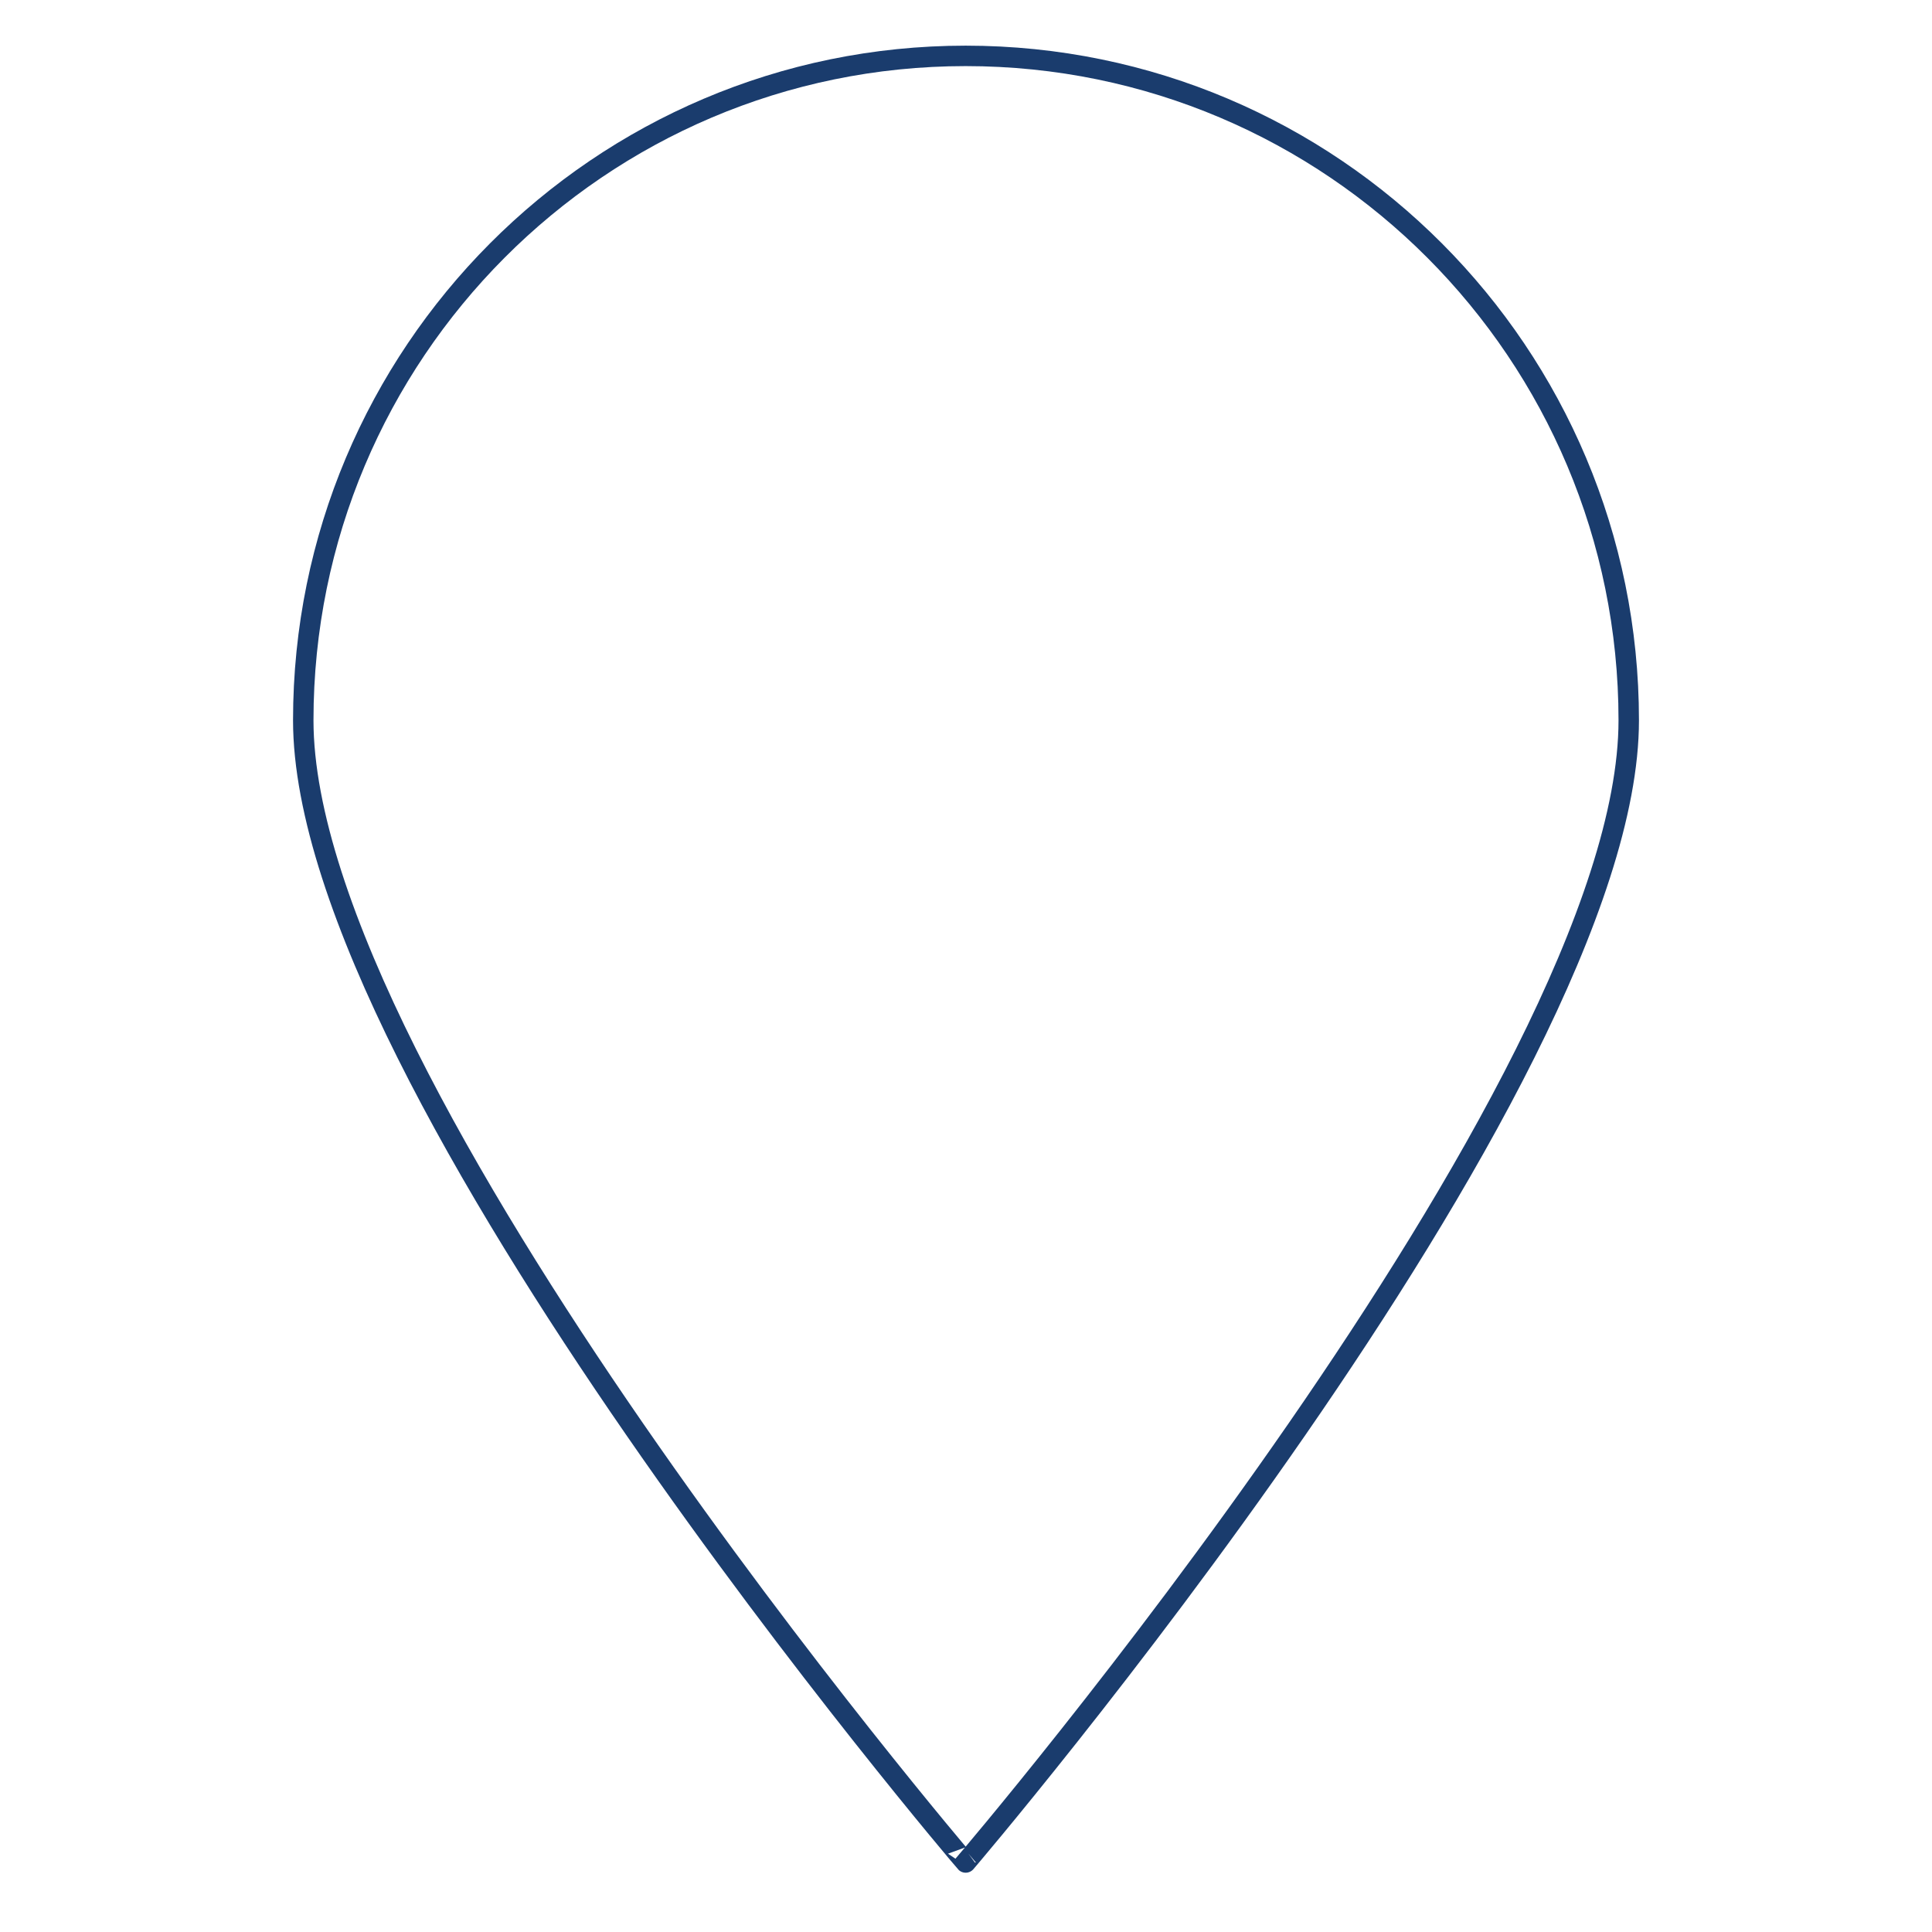 <?xml version="1.0" encoding="utf-8"?>
<!-- Generator: Adobe Illustrator 21.1.0, SVG Export Plug-In . SVG Version: 6.00 Build 0)  -->
<svg version="1.1" id="Ebene_1" xmlns="http://www.w3.org/2000/svg" xmlns:xlink="http://www.w3.org/1999/xlink" x="0px" y="0px"
	 viewBox="0 0 283.5 283.5" style="enable-background:new 0 0 283.5 283.5;" xml:space="preserve">
<style type="text/css">
	.st0{clip-path:url(#SVGID_2_);fill:none;stroke:#1A3C6D;stroke-width:3;stroke-miterlimit:10;}
</style>
<g>
	<defs>
		<rect id="SVGID_1_" x="38.7" y="2.5" width="206.1" height="279.7"/>
	</defs>
	<clipPath id="SVGID_2_">
		<use xlink:href="#SVGID_1_"  style="overflow:visible;"/>
	</clipPath>
	<path class="st0" d="M239,105.7c0,53.8-97.3,167.6-97.3,167.6S44.5,159.5,44.5,105.7S88,8.2,141.7,8.2
		C195.5,8.2,239,51.9,239,105.7z"/>
</g>
</svg>
